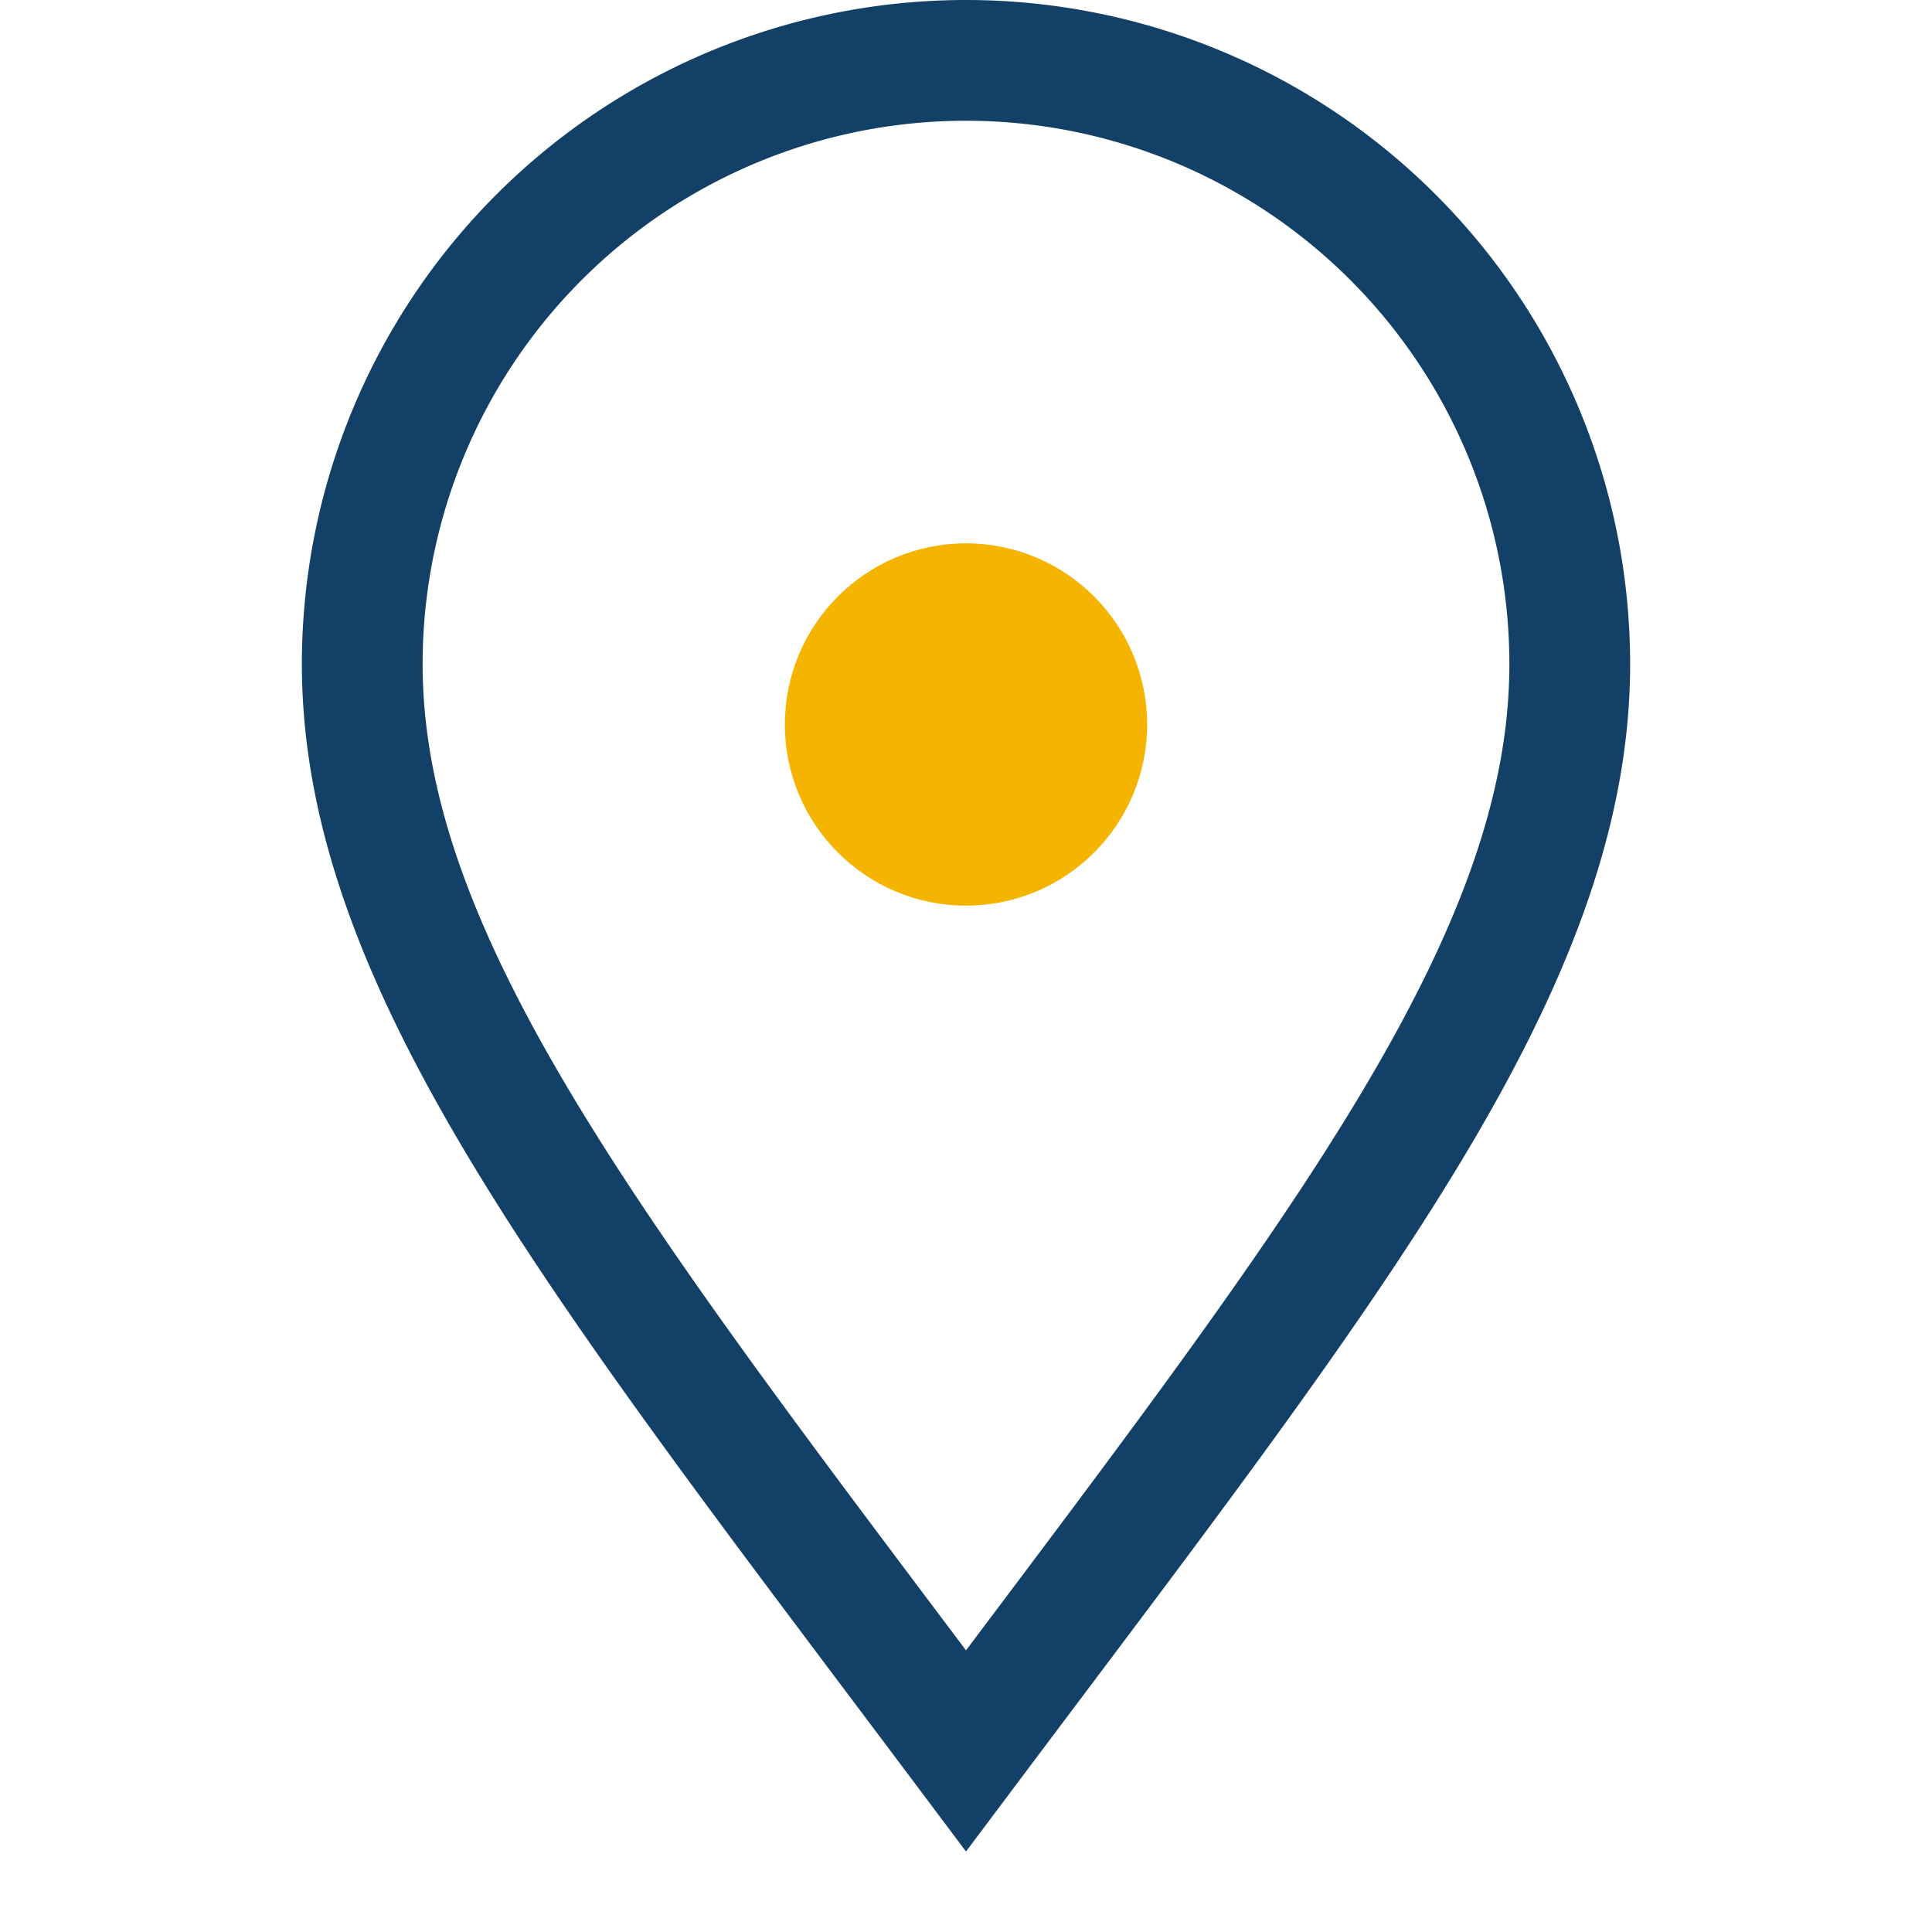 <?xml version="1.0" encoding="UTF-8"?>
<svg xmlns="http://www.w3.org/2000/svg" width="32" height="32" viewBox="0 0 32 32"><path d="M16 29c6-8 10-13 10-18A10 10 0 1 0 6 11c0 5 4 10 10 18z" fill="none" stroke="#134066" stroke-width="2"/><circle cx="16" cy="12" r="3" fill="#F4B400"/></svg>